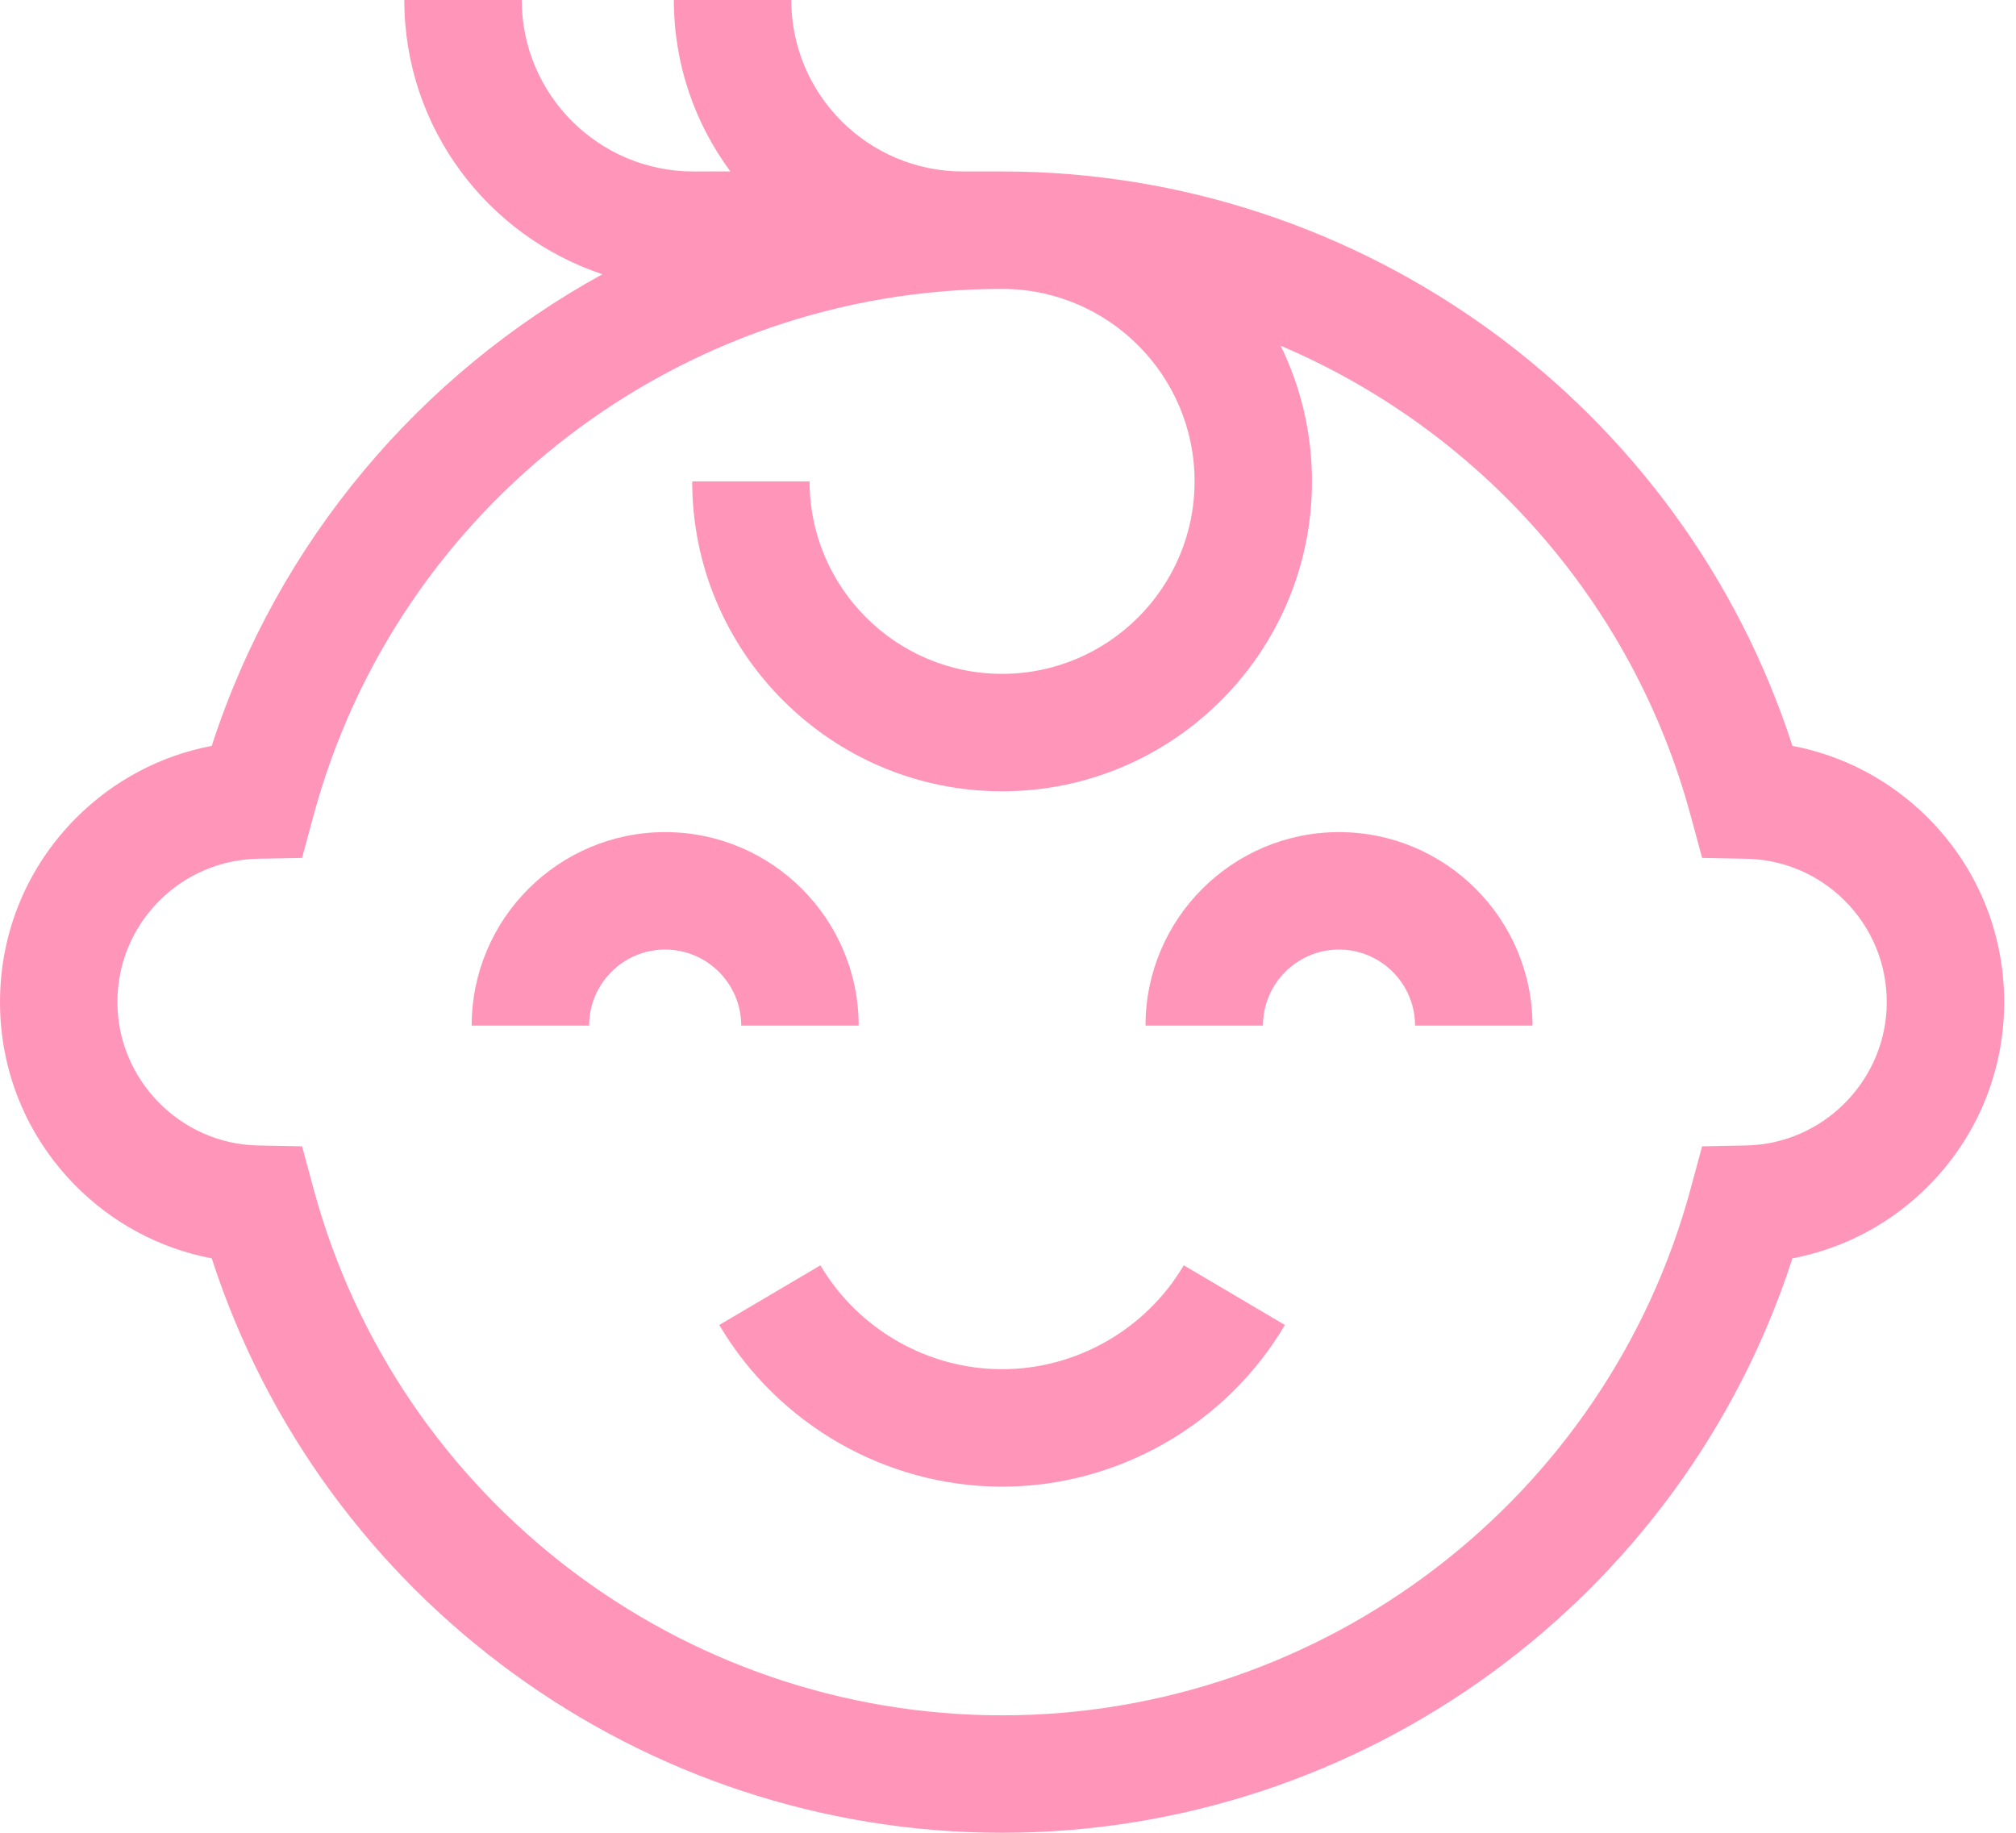 <svg width="66" height="60" viewBox="0 0 66 60" fill="none" xmlns="http://www.w3.org/2000/svg">
<path d="M28.111 33.575C28.111 30.083 25.269 27.241 21.776 27.241C18.284 27.241 15.442 30.083 15.442 33.575H19.287C19.287 32.203 20.404 31.086 21.776 31.086C23.149 31.086 24.266 32.203 24.266 33.575H28.111Z" fill="#FF96B9"/>
<path d="M43.837 27.241C40.344 27.241 37.502 30.083 37.502 33.575H41.347C41.347 32.203 42.464 31.086 43.837 31.086C45.209 31.086 46.326 32.203 46.326 33.575H50.171C50.171 30.083 47.329 27.241 43.837 27.241Z" fill="#FF96B9"/>
<path d="M32.806 44.824C30.376 44.824 28.097 43.521 26.859 41.423L23.548 43.376C25.474 46.641 29.022 48.669 32.806 48.669C36.591 48.669 40.139 46.641 42.065 43.376L38.754 41.422C37.516 43.521 35.237 44.824 32.806 44.824Z" fill="#FF96B9"/>
<path d="M63.112 26.767C61.887 25.544 60.35 24.735 58.681 24.418C55.077 13.281 44.622 5.613 32.806 5.613H31.518C28.423 5.613 25.905 3.095 25.905 0H22.06C22.06 2.1 22.749 4.042 23.912 5.613H22.694C19.599 5.613 17.081 3.095 17.081 0H13.236C13.236 4.177 15.959 7.728 19.722 8.977C13.771 12.249 9.106 17.702 6.932 24.418C5.263 24.735 3.725 25.544 2.5 26.768C0.888 28.382 0 30.526 0 32.806C0 35.059 0.869 37.183 2.447 38.79C3.68 40.045 5.237 40.873 6.932 41.195C10.536 52.332 20.991 60 32.806 60C44.622 60 55.077 52.332 58.681 41.195C60.376 40.873 61.933 40.045 63.166 38.79C64.744 37.183 65.613 35.059 65.613 32.806C65.613 30.526 64.725 28.382 63.112 26.767ZM57.166 37.499L55.724 37.527L55.347 38.92C52.602 49.068 43.334 56.155 32.806 56.155C22.279 56.155 13.01 49.068 10.266 38.92L9.889 37.527L8.447 37.499C5.909 37.452 3.844 35.346 3.844 32.806C3.844 31.552 4.333 30.373 5.218 29.486C6.082 28.624 7.228 28.136 8.446 28.113L9.889 28.086L10.266 26.693C13.01 16.545 22.279 9.458 32.806 9.458C36.281 9.458 39.108 12.284 39.108 15.759C39.108 19.233 36.281 22.06 32.806 22.06C29.332 22.06 26.505 19.233 26.505 15.759H22.661C22.661 21.353 27.212 25.905 32.806 25.905C38.401 25.905 42.952 21.353 42.952 15.759C42.952 14.167 42.583 12.66 41.926 11.318C48.374 14.06 53.438 19.636 55.347 26.693L55.724 28.086L57.166 28.113C58.385 28.136 59.531 28.624 60.393 29.485C61.28 30.373 61.769 31.553 61.769 32.807C61.769 35.346 59.704 37.452 57.166 37.499Z" fill="#FF96B9"/>
</svg>

